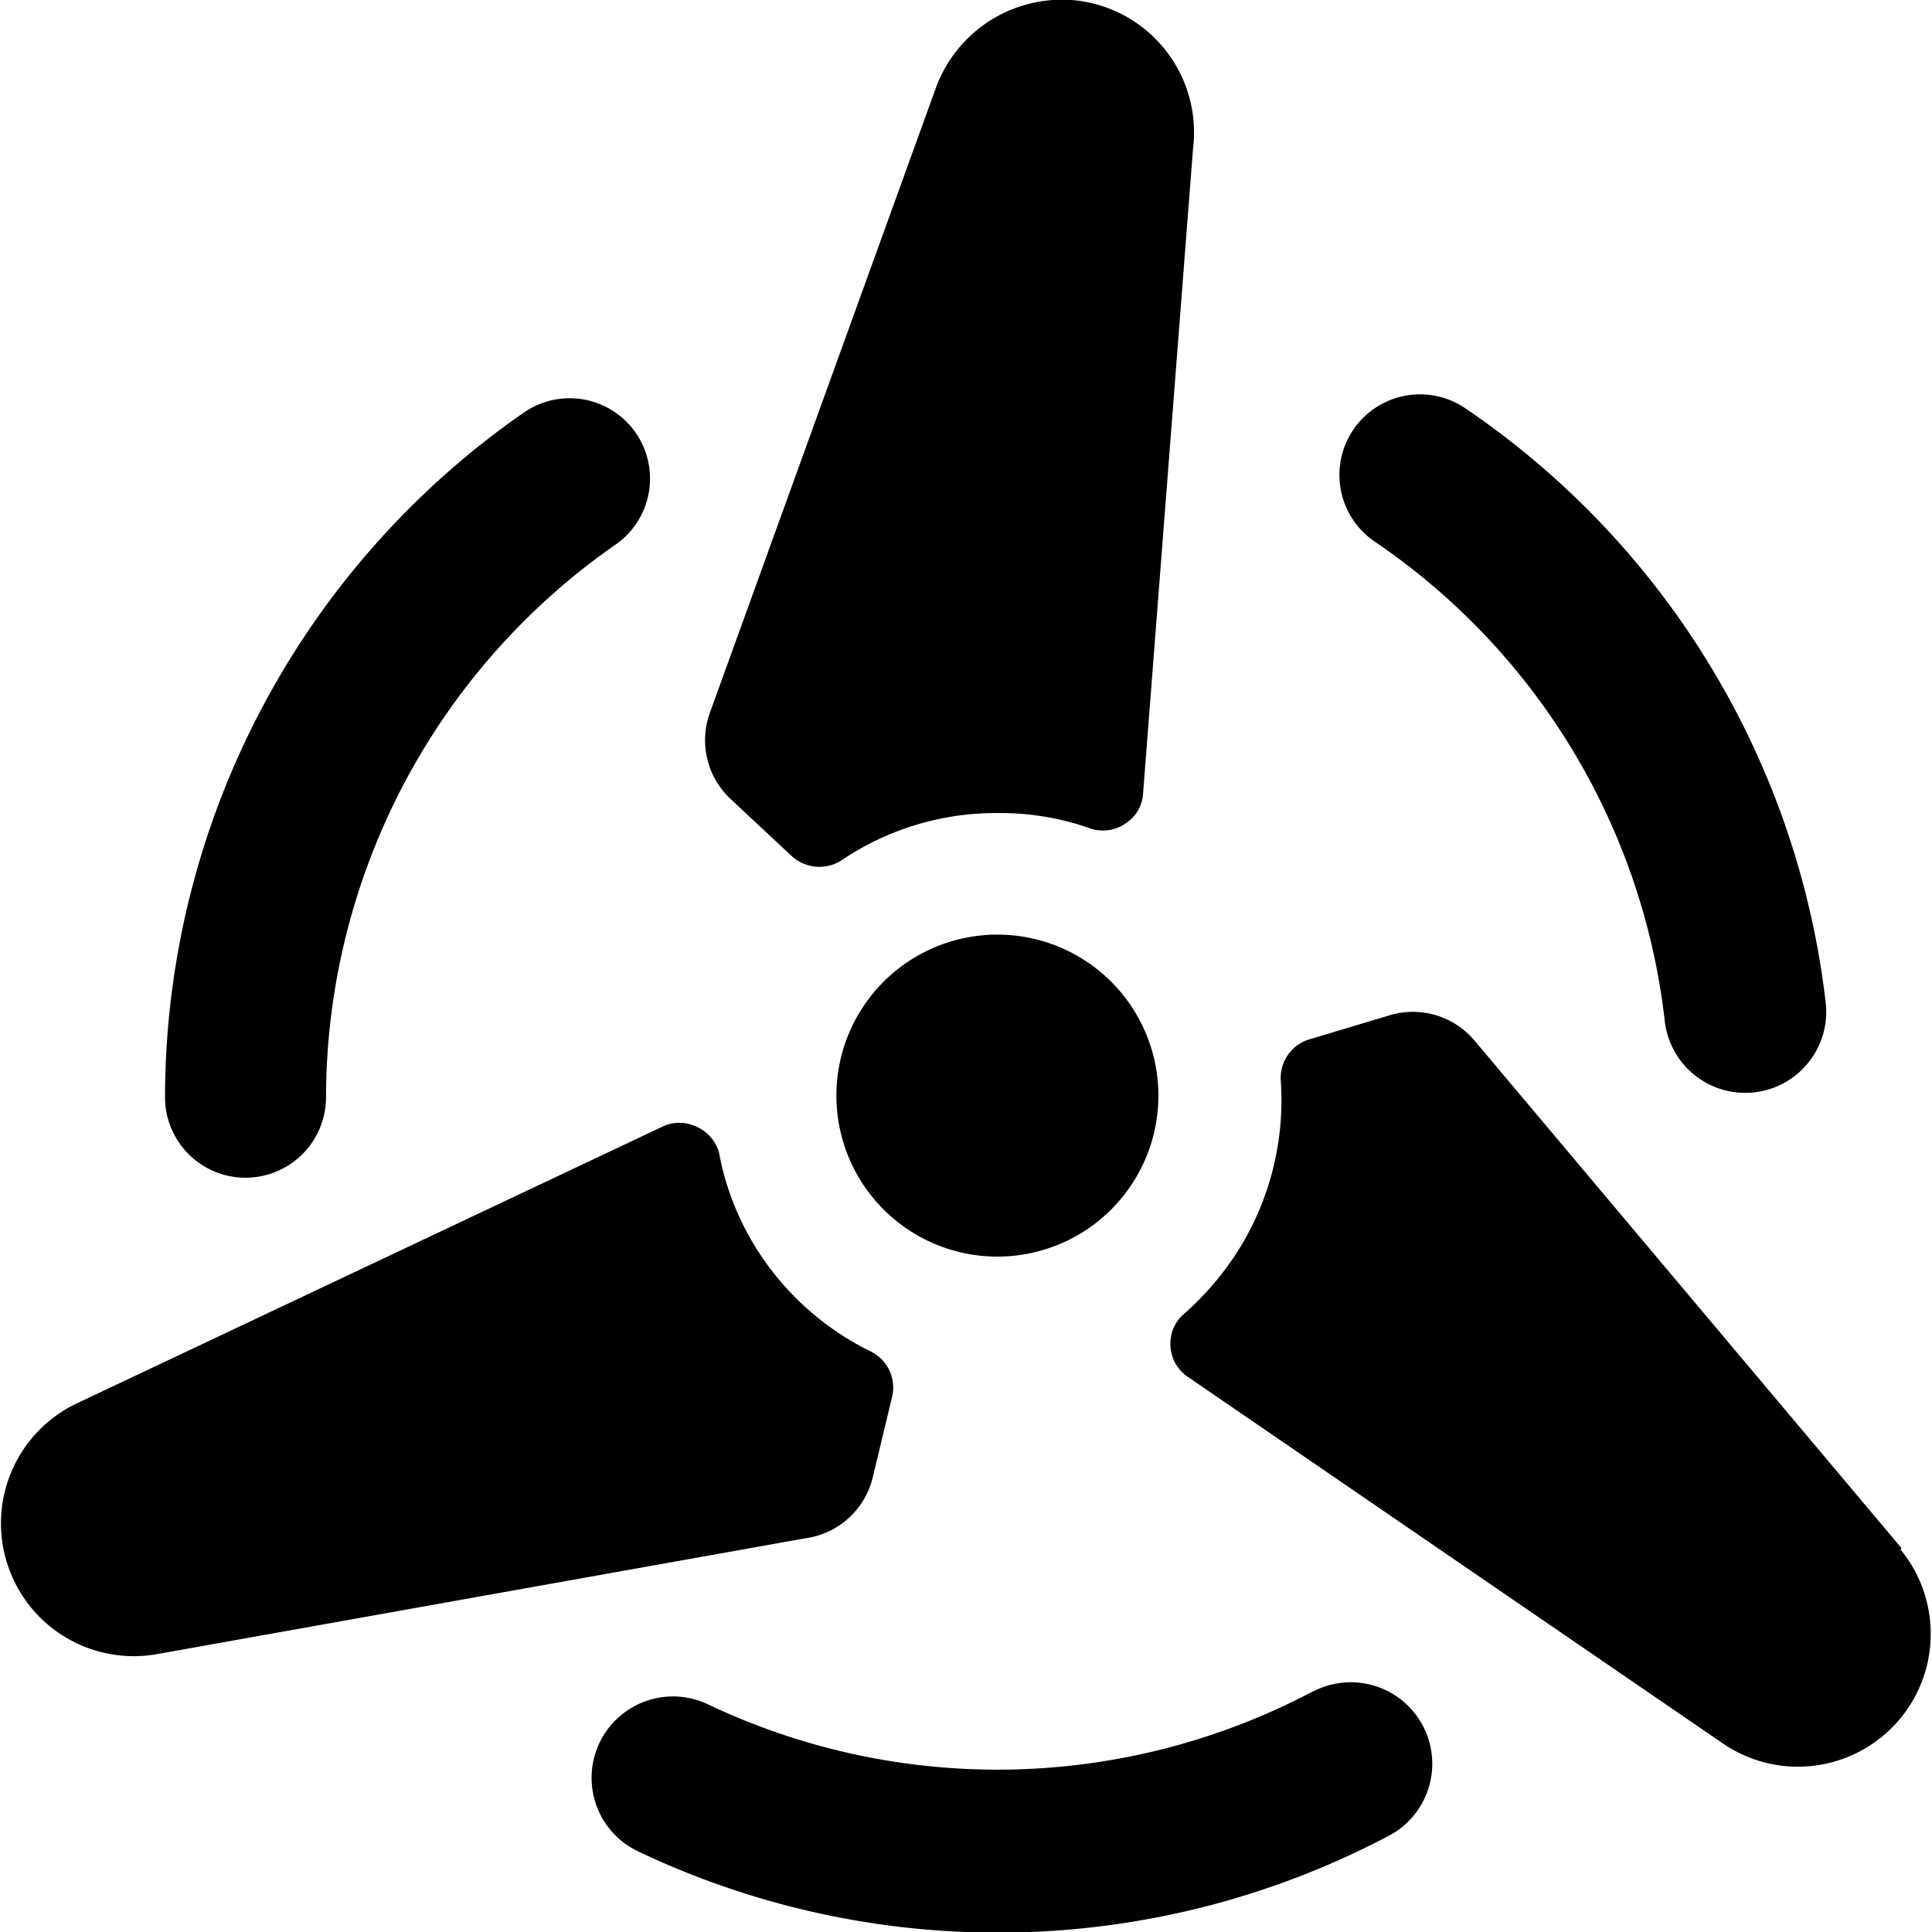<svg xmlns="http://www.w3.org/2000/svg" viewBox="0 0 24 24"><g><path d="M9.83 10.63a0.51 0.51 0 0 0 0.62 0.06 3.42 3.42 0 0 1 1.94 -0.59 3.34 3.34 0 0 1 1.15 0.19 0.49 0.49 0 0 0 0.44 -0.06 0.47 0.47 0 0 0 0.22 -0.38l0.62 -8A1.65 1.65 0 0 0 13.31 0a1.67 1.67 0 0 0 -1.68 1.08L8.82 8.85a1 1 0 0 0 0.25 1.07Z" fill="#000000" stroke-width="1"></path><path d="m10.84 18.36 0.24 -1a0.5 0.5 0 0 0 -0.26 -0.57 3.49 3.49 0 0 1 -1.49 -1.39 3.42 3.42 0 0 1 -0.4 -1.09 0.5 0.5 0 0 0 -0.27 -0.31 0.49 0.49 0 0 0 -0.44 0L0.94 17.44a1.65 1.65 0 0 0 1 3.11L10 19.11a1 1 0 0 0 0.84 -0.75Z" fill="#000000" stroke-width="1"></path><path d="m23.62 19.23 -5.3 -6.3a1 1 0 0 0 -1.05 -0.32l-1 0.3a0.5 0.5 0 0 0 -0.36 0.51 3.51 3.51 0 0 1 -0.46 2 3.63 3.63 0 0 1 -0.74 0.9 0.48 0.48 0 0 0 -0.17 0.4 0.49 0.49 0 0 0 0.21 0.38l6.67 4.57a1.65 1.65 0 0 0 2.19 -2.42Z" fill="#000000" stroke-width="1"></path><path d="M3.05 14.63a1 1 0 0 0 1 -1 8.38 8.38 0 0 1 3.59 -6.86 1 1 0 0 0 0.26 -1.39 1 1 0 0 0 -1.4 -0.25 10.37 10.37 0 0 0 -4.45 8.5 1 1 0 0 0 1 1Z" fill="#000000" stroke-width="1"></path><path d="M16.33 21a8.38 8.38 0 0 1 -7.54 0.17A1 1 0 1 0 7.93 23a10.4 10.4 0 0 0 9.35 -0.21 1 1 0 1 0 -1 -1.76Z" fill="#000000" stroke-width="1"></path><path d="M17.08 6.73a8.33 8.33 0 0 1 3.6 5.95 1 1 0 0 0 2 -0.22 10.36 10.36 0 0 0 -4.48 -7.39 1 1 0 0 0 -1.12 1.66Z" fill="#000000" stroke-width="1"></path><path d="M12.39 11.61a2 2 0 1 0 2 2 2 2 0 0 0 -2 -2Z" fill="#000000" stroke-width="1"></path></g></svg>